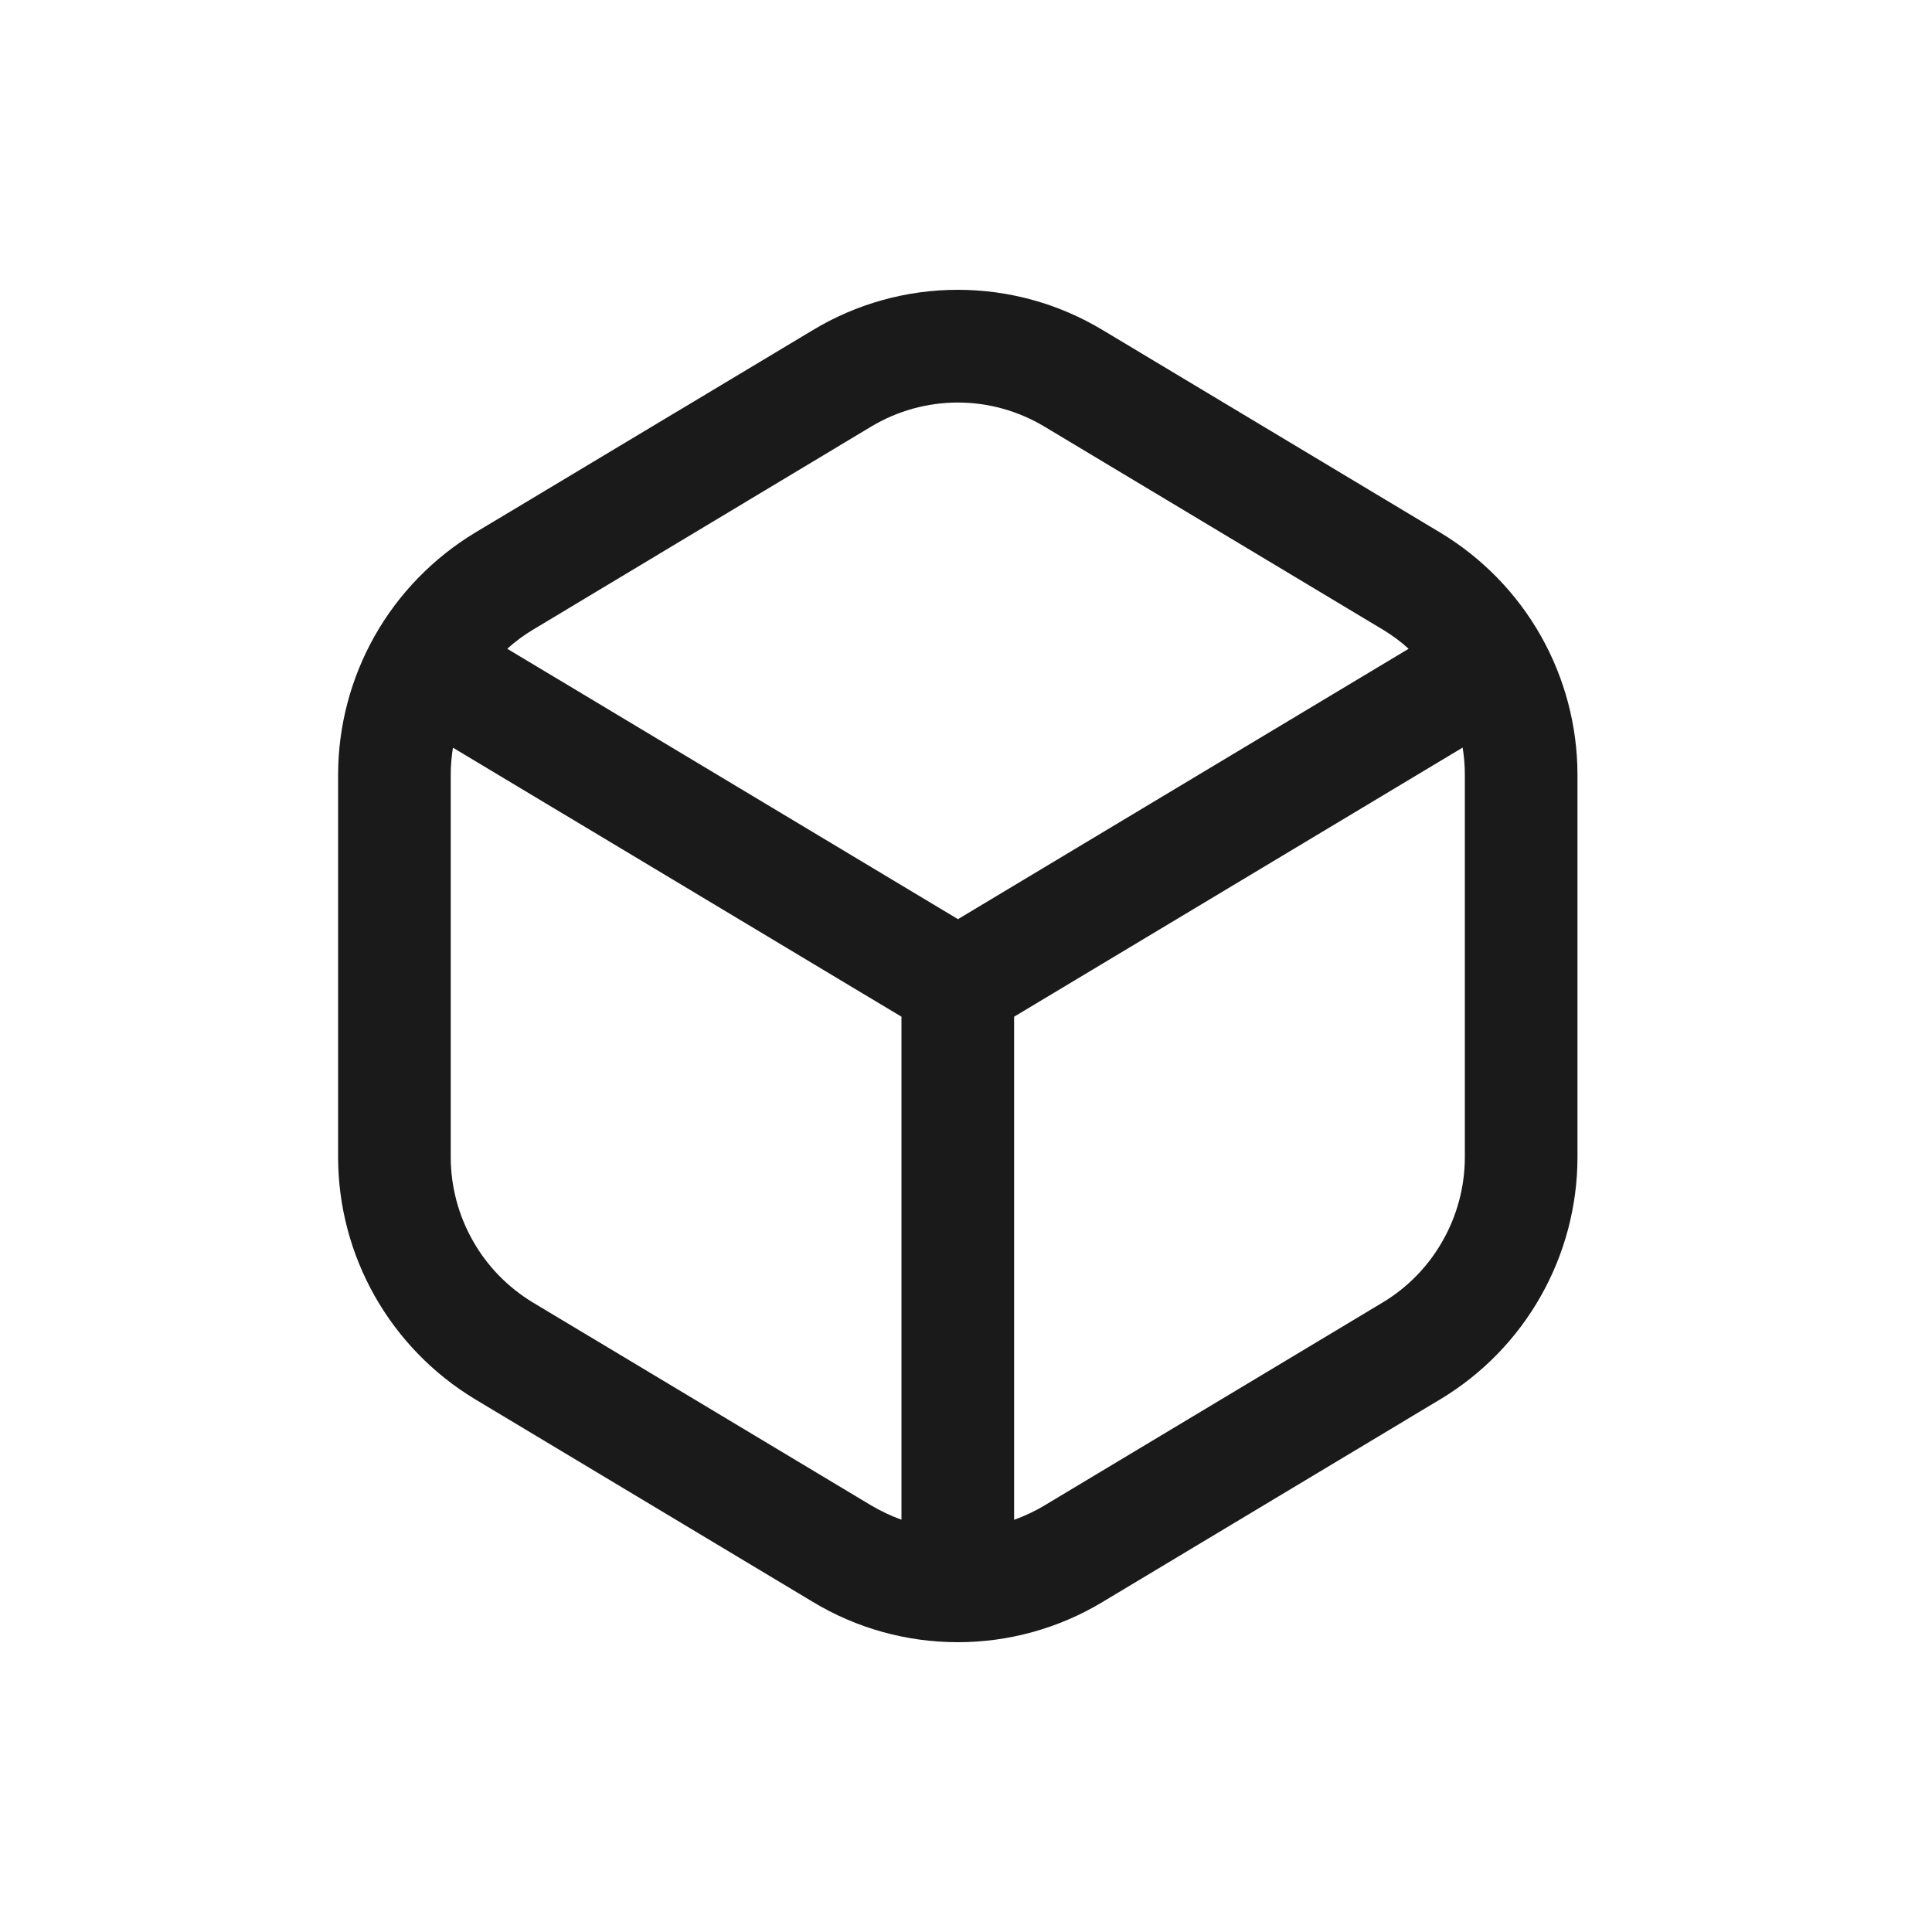 <svg width="20" height="20" viewBox="0 0 20 20" fill="none" xmlns="http://www.w3.org/2000/svg">
<path d="M14.914 5.516L11.415 3.417C10.962 3.144 10.444 3 9.915 3C9.386 3 8.867 3.144 8.415 3.417L4.915 5.516C4.485 5.777 4.128 6.143 3.88 6.581C3.632 7.019 3.501 7.514 3.5 8.017V11.983C3.501 12.486 3.632 12.98 3.88 13.418C4.128 13.856 4.485 14.223 4.915 14.483L8.415 16.583C8.867 16.856 9.386 17 9.915 17C10.444 17 10.962 16.856 11.415 16.583L14.914 14.483C15.345 14.223 15.702 13.857 15.95 13.418C16.198 12.98 16.329 12.486 16.33 11.983V8.017C16.329 7.514 16.198 7.019 15.95 6.581C15.702 6.143 15.345 5.777 14.914 5.516ZM9.015 4.418C9.287 4.254 9.598 4.167 9.915 4.167C10.232 4.167 10.543 4.254 10.815 4.418L14.314 6.517C14.41 6.575 14.5 6.641 14.582 6.716L9.917 9.515L5.251 6.716C5.334 6.641 5.424 6.574 5.52 6.517L9.015 4.418ZM5.516 13.483C5.258 13.327 5.043 13.107 4.895 12.844C4.746 12.582 4.667 12.285 4.666 11.983V8.017C4.666 7.924 4.674 7.832 4.689 7.74L9.332 10.525V15.732C9.222 15.692 9.116 15.642 9.015 15.582L5.516 13.483ZM15.164 11.983C15.163 12.285 15.084 12.582 14.935 12.844C14.787 13.107 14.573 13.327 14.314 13.483L10.815 15.583C10.715 15.643 10.609 15.693 10.498 15.733V10.525L15.141 7.739C15.156 7.831 15.164 7.924 15.164 8.017V11.983Z" fill="#1A1A1A"></path>
</svg>
